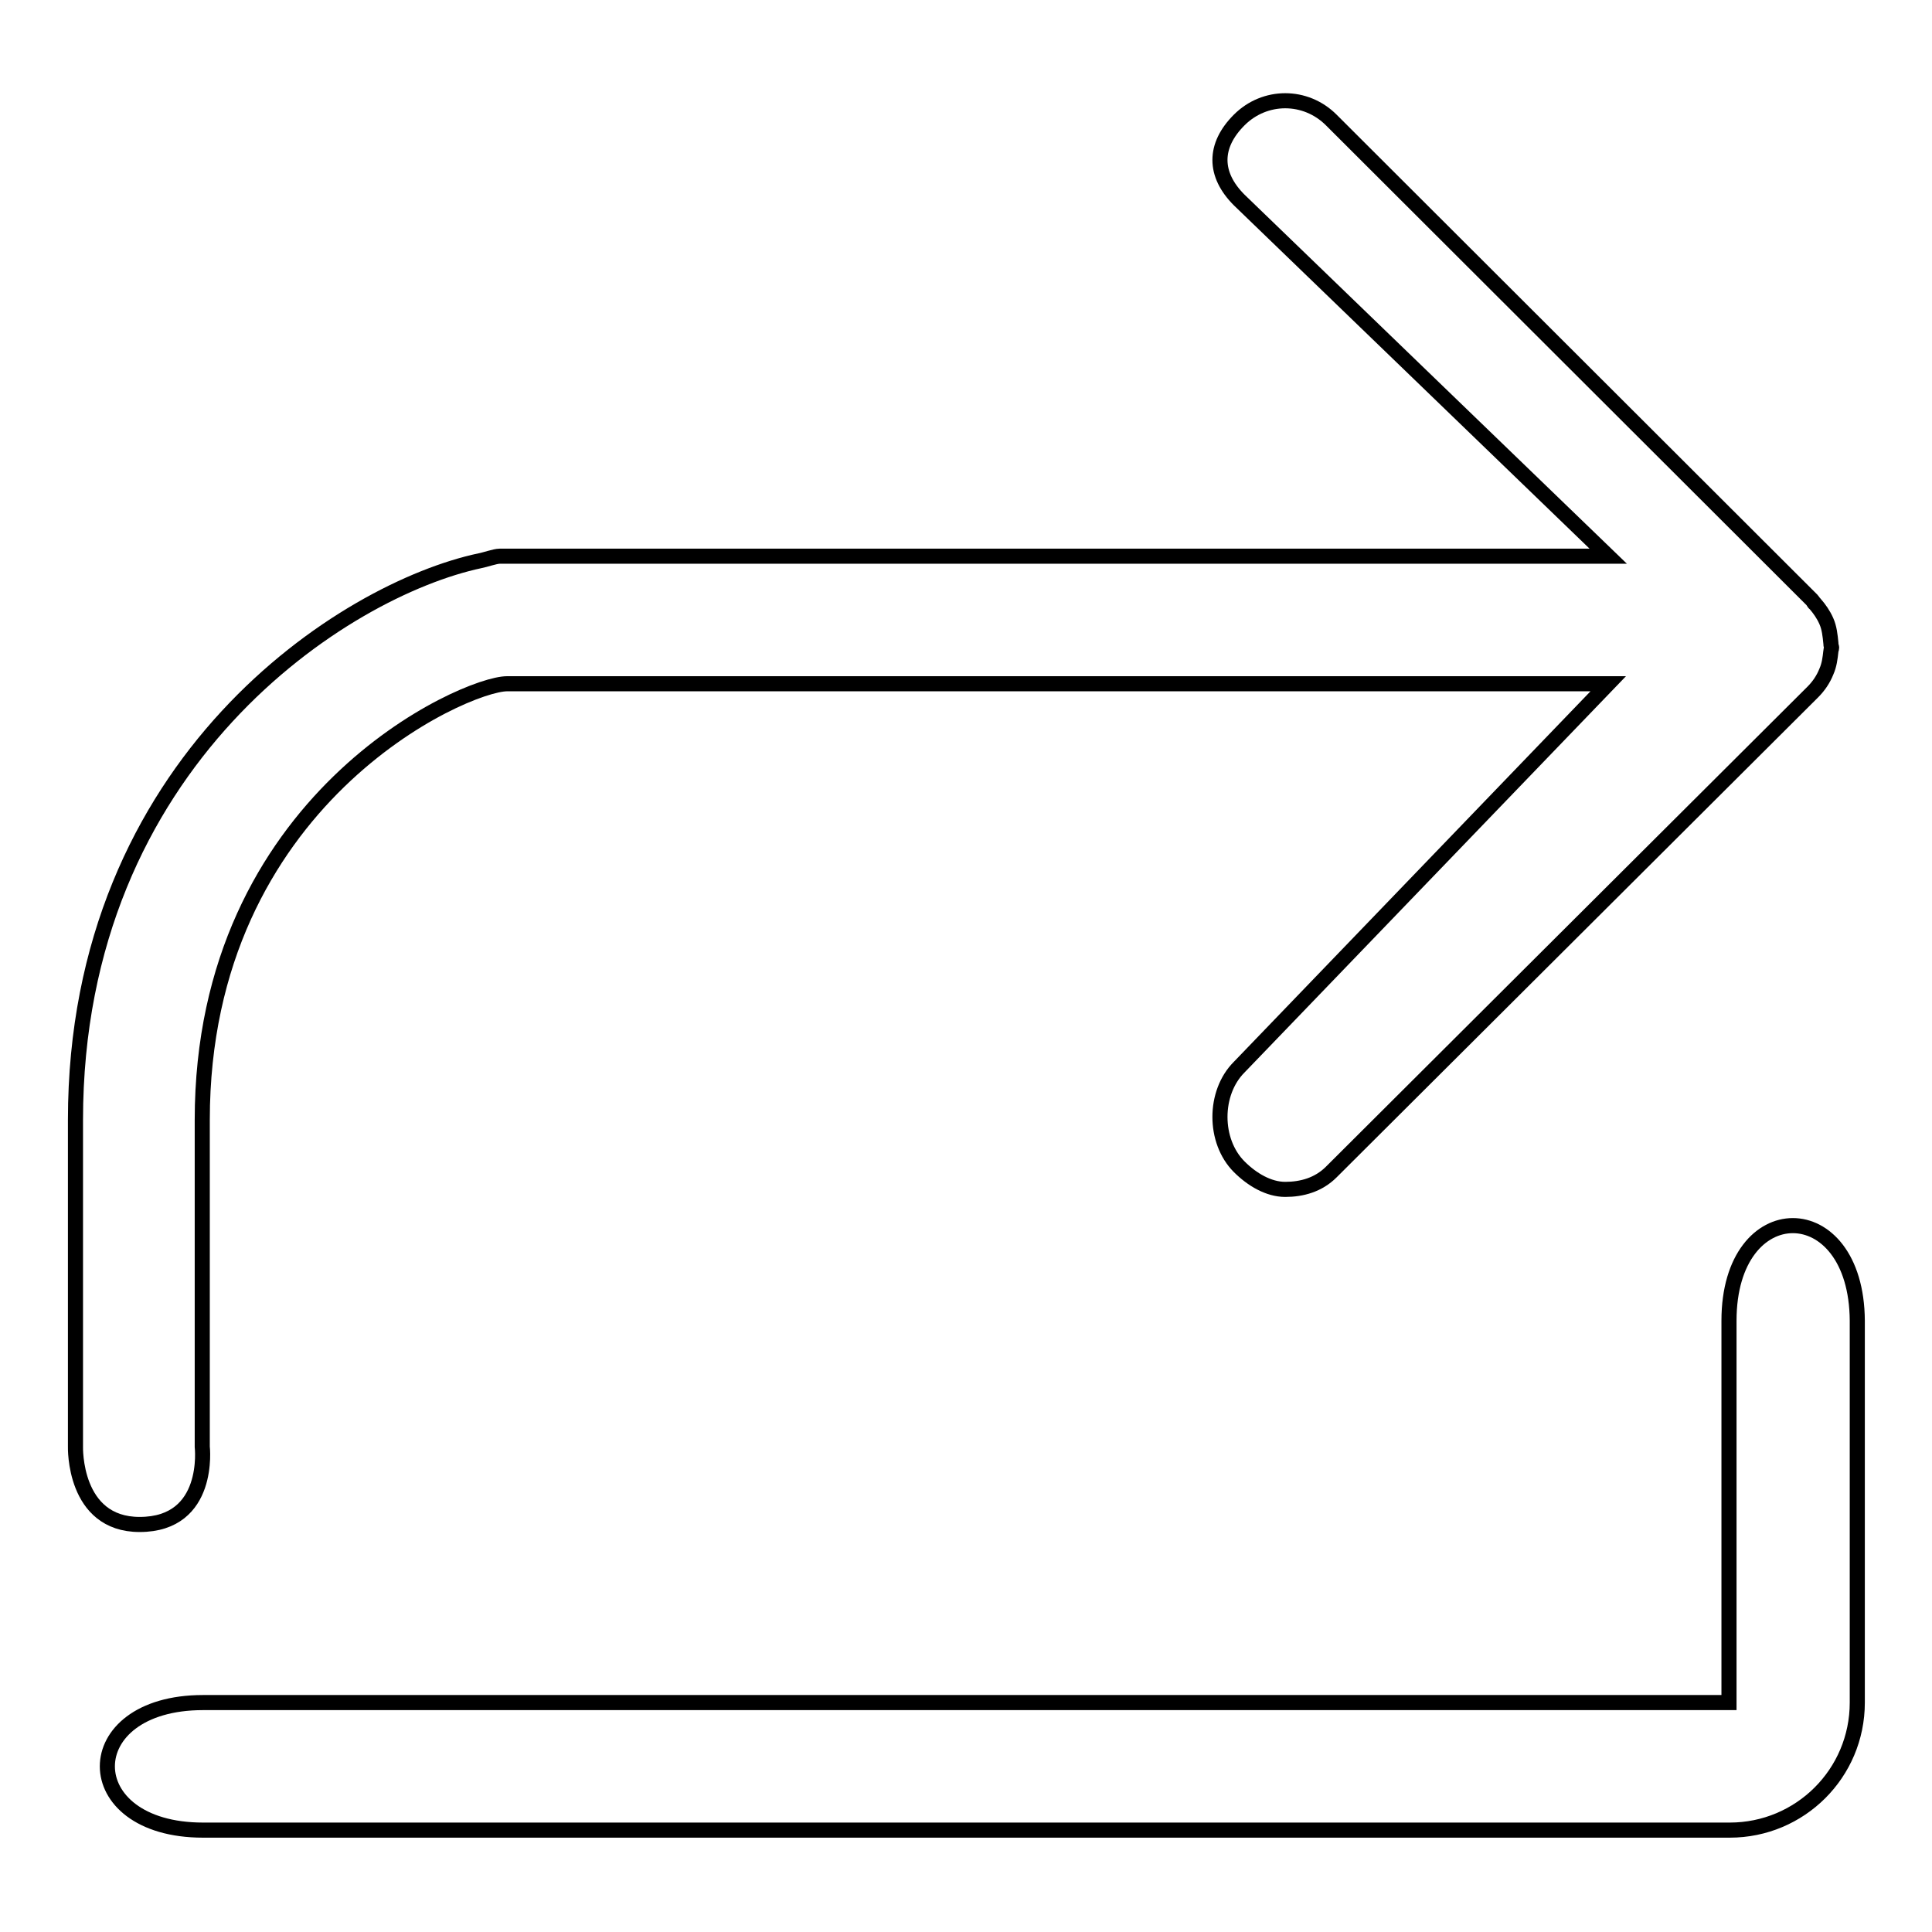 <?xml version="1.0" encoding="utf-8"?>
<!-- Svg Vector Icons : http://www.onlinewebfonts.com/icon -->
<!DOCTYPE svg PUBLIC "-//W3C//DTD SVG 1.1//EN" "http://www.w3.org/Graphics/SVG/1.1/DTD/svg11.dtd">
<svg version="1.1" xmlns="http://www.w3.org/2000/svg" xmlns:xlink="http://www.w3.org/1999/xlink" x="0px" y="0px" viewBox="0 0 256 256" enable-background="new 0 0 256 256" xml:space="preserve">
<g> <path stroke-width="2" fill-opacity="0" stroke="#000000"  d="M242.7,85.8c0,0.2-0.1,0.3-0.1,0.5c-0.1,0.9-0.2,1.8-0.6,2.7c-0.4,1-1,1.9-1.8,2.7c0,0,0,0-0.1,0.1 l-63.7,63.5c-1.7,1.7-3.9,2.3-6.1,2.3c-2.2,0-4.4-1.3-6.1-3c-3.4-3.4-3.4-9.8,0-13.2l48.9-50.8H67.2c-5.6,0-40.4,15.3-40.4,57.8 v43.3c0,0,1.2,10.3-8.3,10.3c-8.8,0-8.5-10.3-8.5-10.3v-43.3c0-47.6,35.7-70.3,53.6-74.1c0.6-0.1,2-0.6,2.6-0.6h146.9l-48.9-47.2 c-3.4-3.4-3.4-7.2,0-10.6c3.4-3.4,8.8-3.4,12.2,0l63.7,63.6c0.2,0.2,0.2,0.4,0.4,0.5c0.6,0.7,1.1,1.4,1.5,2.3 c0.4,0.9,0.5,1.9,0.6,2.9C242.6,85.6,242.7,85.7,242.7,85.8z M229.1,175L229.1,175v50.6H26.9c-16.9,0-16.9,16.9,0,16.9h202.3 c9.3,0,16.9-7.5,16.9-16.9V175l0,0C246,158.2,229.1,158.2,229.1,175z"/></g>
</svg>